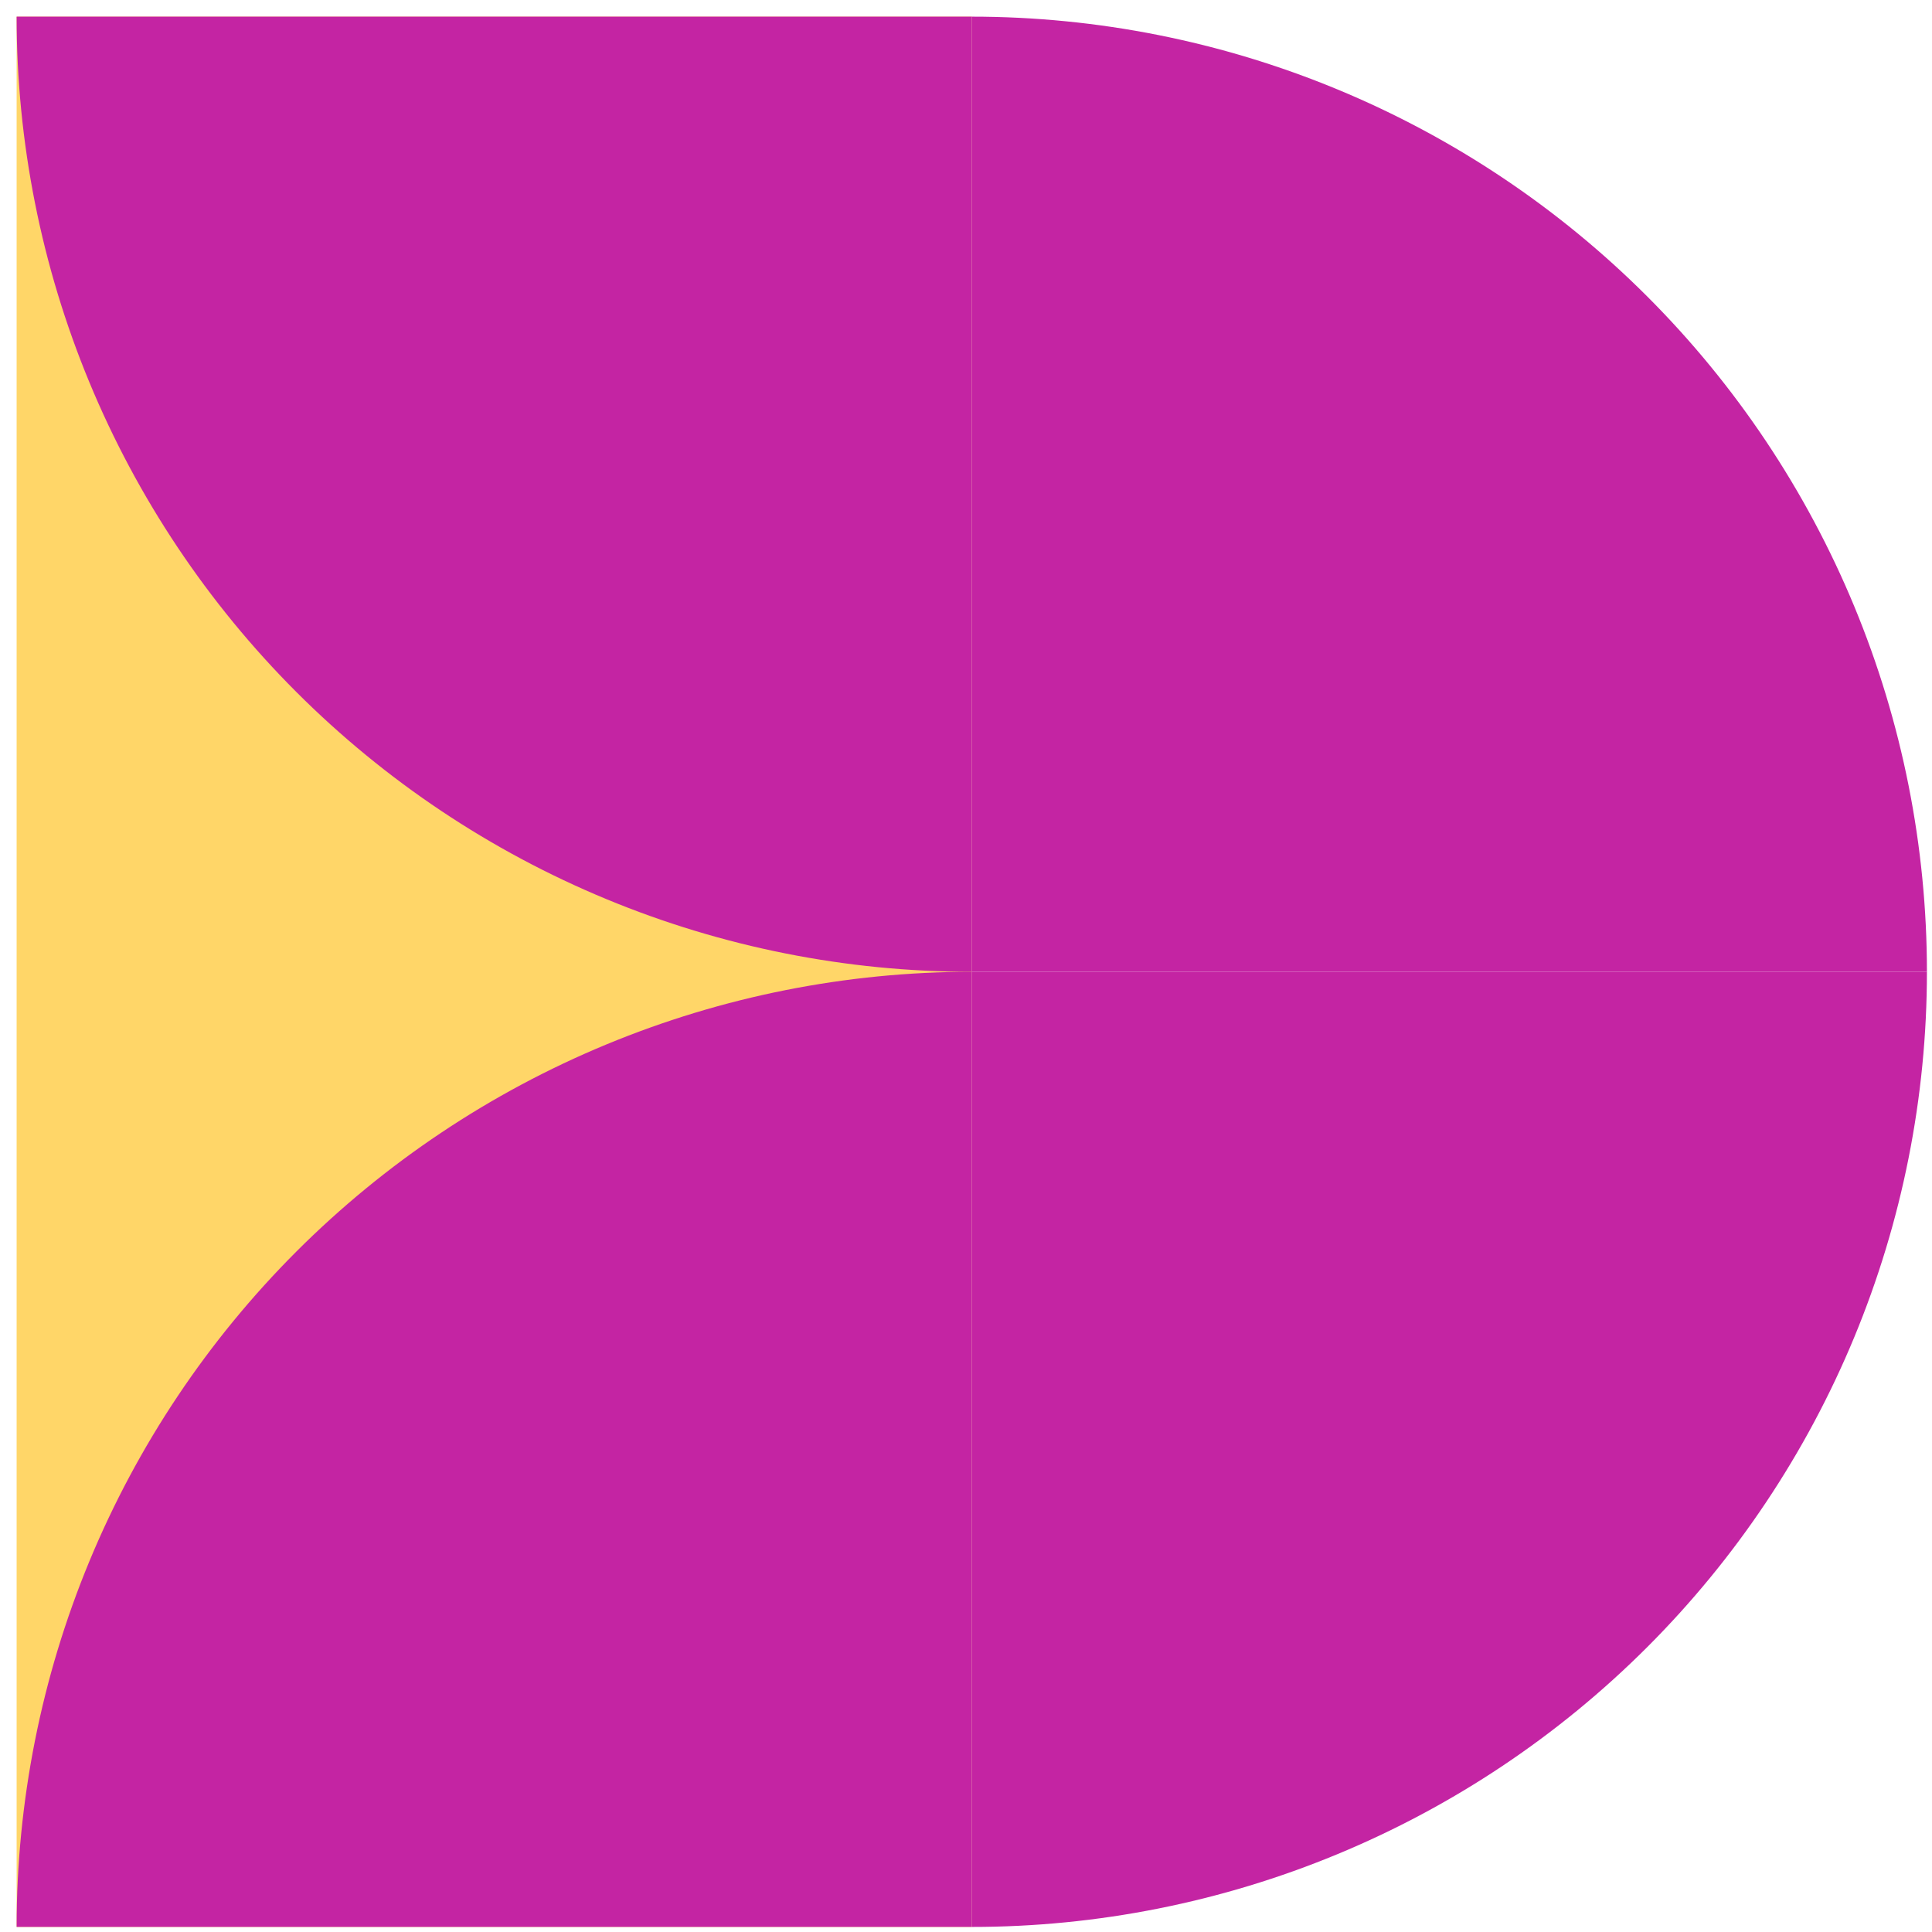 <svg width="89" height="89" viewBox="0 0 89 89" fill="none" xmlns="http://www.w3.org/2000/svg">
<rect x="0.766" y="88.767" width="88" height="44" transform="rotate(-90 0.766 88.767)" fill="#FFD668"/>
<path d="M0.766 0.767C0.766 6.545 1.904 12.266 4.115 17.605C6.327 22.943 9.568 27.794 13.653 31.879C17.739 35.965 22.59 39.206 27.928 41.417C33.266 43.629 38.988 44.767 44.766 44.767L44.766 0.767L0.766 0.767Z" fill="#C424A3"/>
<path d="M0.766 88.766C0.766 82.988 1.904 77.267 4.115 71.928C6.327 66.59 9.568 61.74 13.653 57.654C17.739 53.568 22.59 50.327 27.928 48.116C33.266 45.905 38.988 44.767 44.766 44.767L44.766 88.766L0.766 88.766Z" fill="#C424A3"/>
<path d="M88.766 44.767C88.766 50.545 87.628 56.266 85.417 61.605C83.206 66.943 79.965 71.794 75.879 75.879C71.793 79.965 66.943 83.206 61.604 85.417C56.266 87.629 50.544 88.767 44.766 88.767L44.766 44.767L88.766 44.767Z" fill="#C424A3"/>
<path d="M88.766 44.767C88.766 38.988 87.628 33.267 85.417 27.928C83.206 22.59 79.965 17.74 75.879 13.654C71.793 9.568 66.943 6.327 61.604 4.116C56.266 1.905 50.544 0.767 44.766 0.767L44.766 44.767L88.766 44.767Z" fill="#C424A3"/>
</svg>
